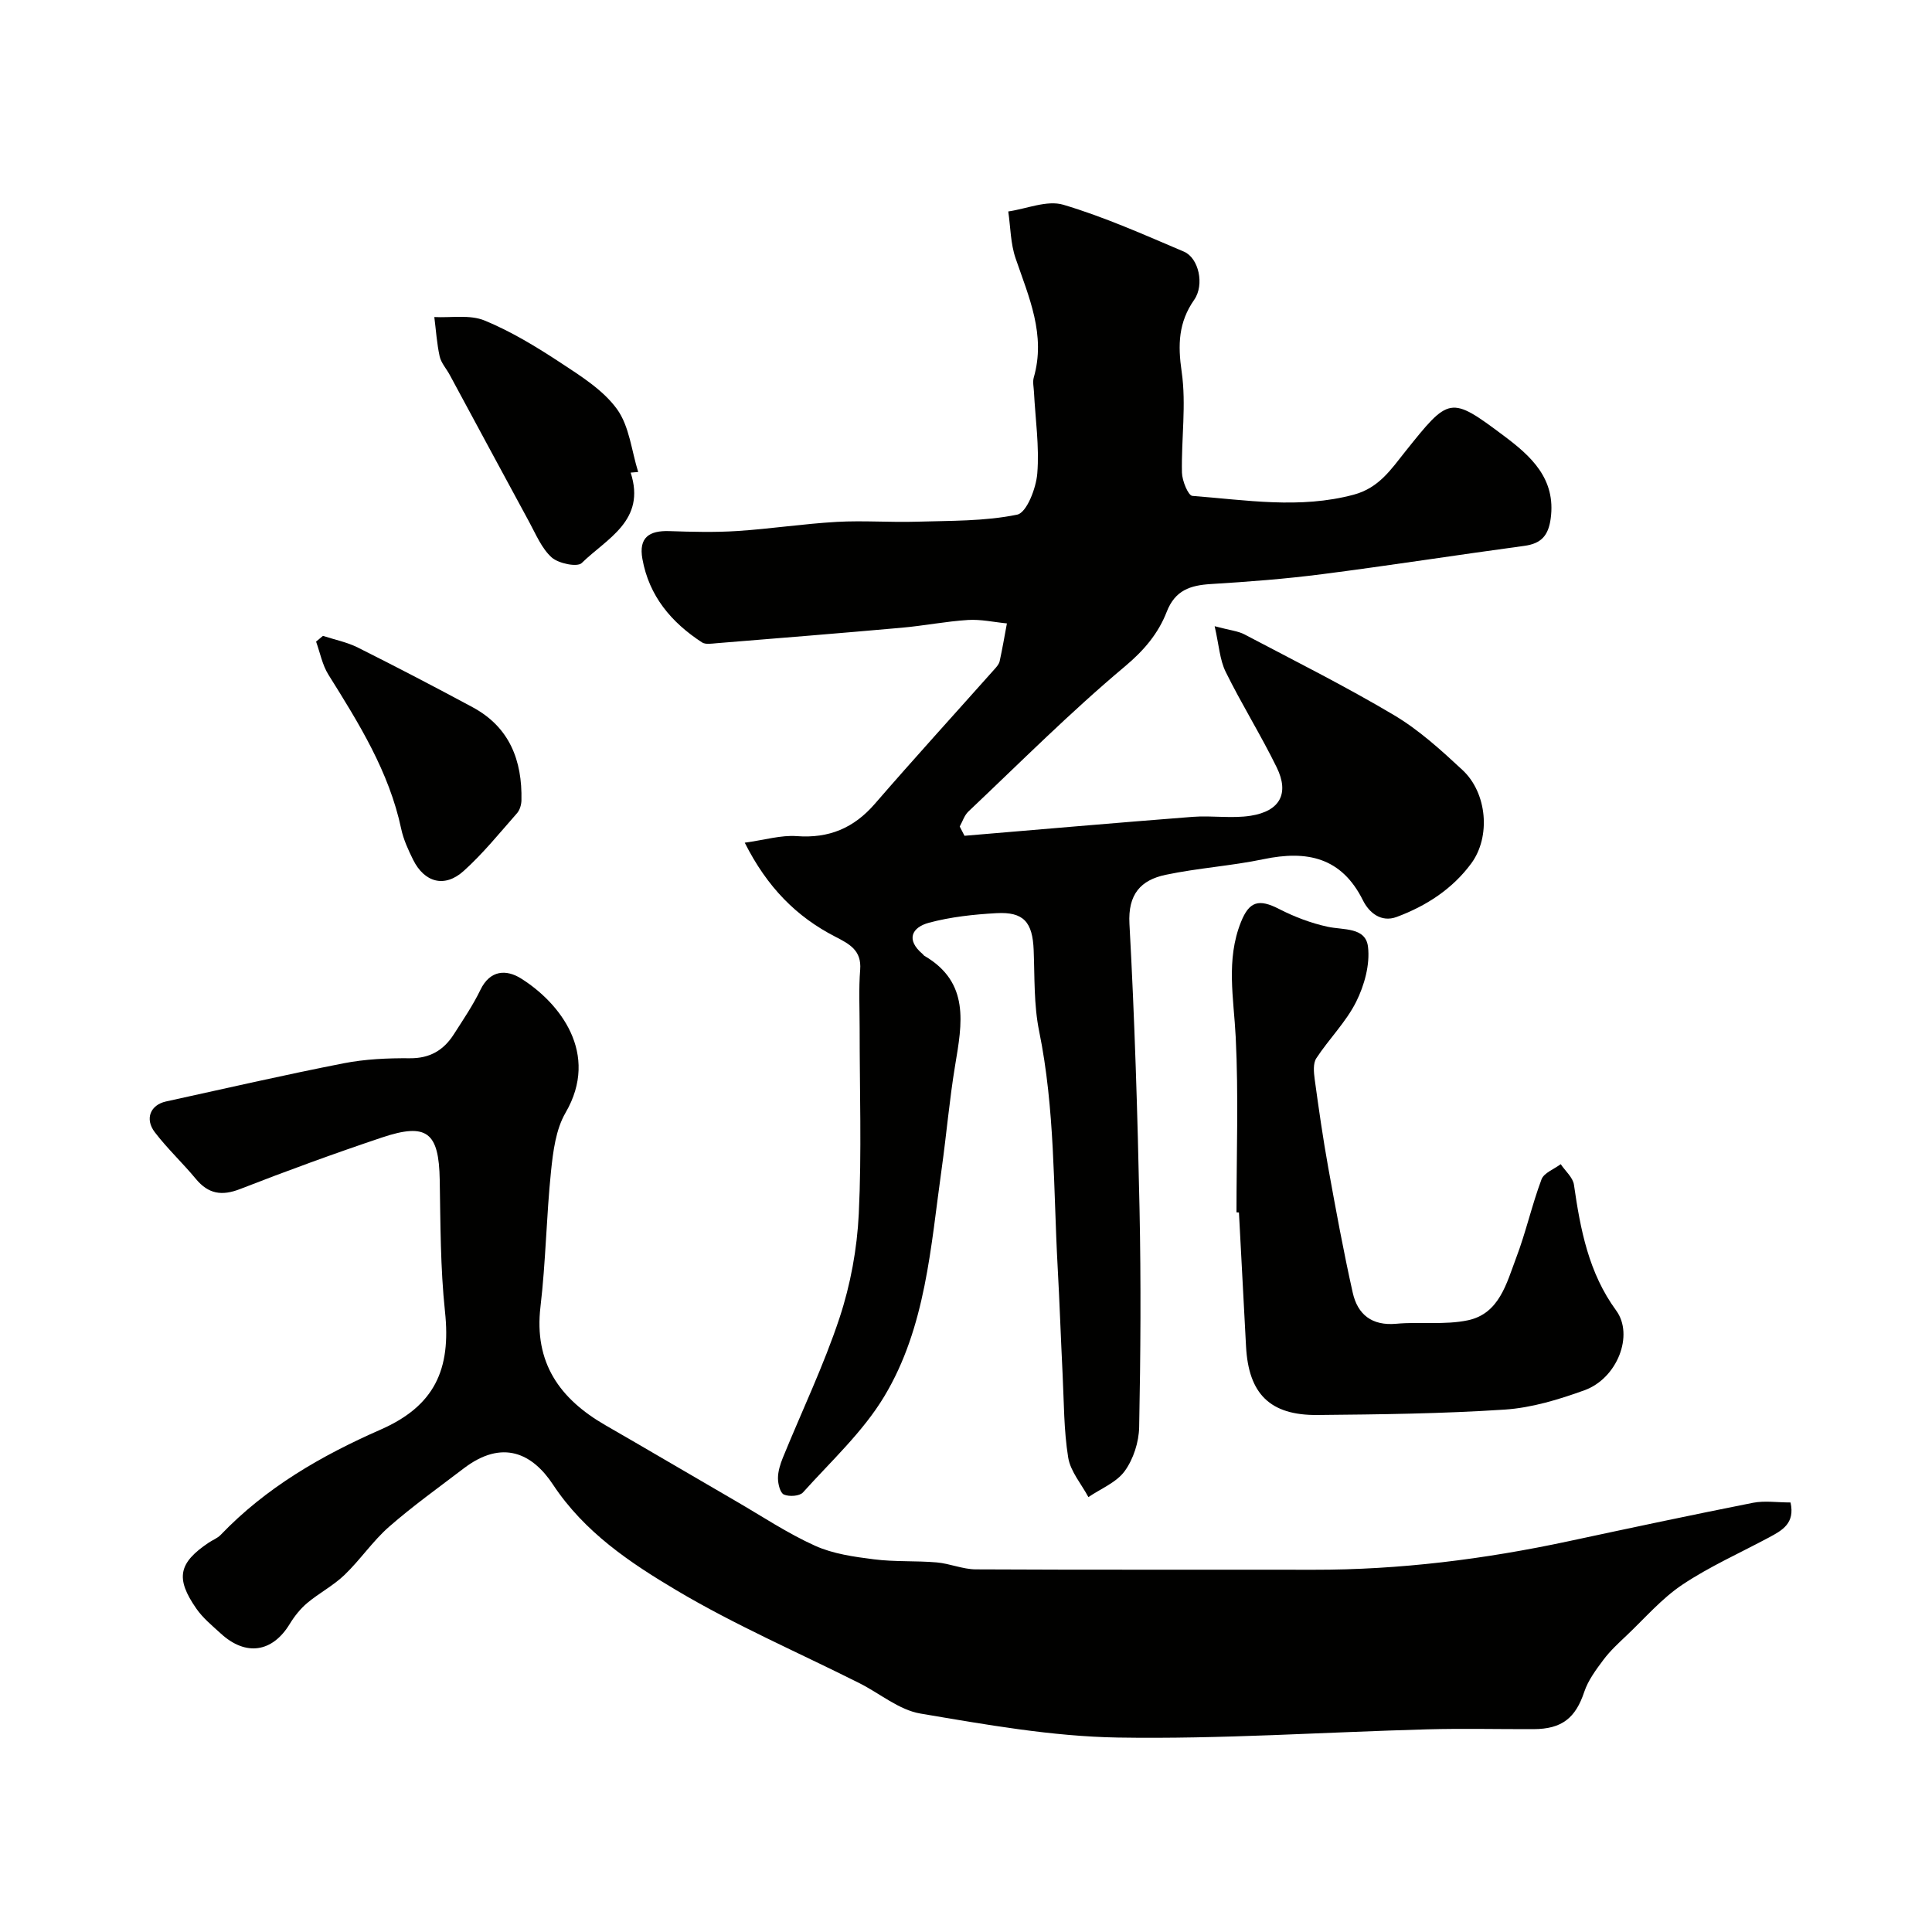 <svg enable-background="new 0 0 400 400" viewBox="0 0 400 400" xmlns="http://www.w3.org/2000/svg"><g fill="#010100"><path d="m199.69 173.04c15.75-1.32 31.49-2.7 47.24-3.92 3.99-.31 8.1.39 12.02-.23 6.07-.96 8.02-4.61 5.38-10.01-3.28-6.71-7.27-13.08-10.57-19.79-1.23-2.5-1.38-5.53-2.28-9.44 3.21.86 4.84.99 6.18 1.7 10.38 5.47 20.89 10.73 30.97 16.72 5.16 3.07 9.74 7.24 14.17 11.36 5.1 4.74 5.88 13.8 1.81 19.33-3.9 5.3-9.34 8.82-15.46 11.09-3.17 1.17-5.67-.84-6.96-3.43-4.44-8.94-11.6-10.41-20.57-8.54-6.69 1.4-13.59 1.83-20.28 3.24-5.14 1.08-7.84 4-7.5 10.16 1.08 19.68 1.68 39.39 2.09 59.1.31 15.03.22 30.07-.08 45.1-.06 3.09-1.19 6.61-2.99 9.09-1.72 2.37-4.95 3.64-7.52 5.39-1.45-2.72-3.71-5.3-4.18-8.18-.92-5.67-.87-11.51-1.16-17.28-.37-7.43-.62-14.87-1.03-22.3-.89-16.26-.54-32.61-3.83-48.72-1.11-5.44-.91-11.17-1.13-16.78-.23-5.77-2.05-7.95-7.7-7.64-4.69.26-9.45.77-13.97 1.98-3.57.96-4.84 3.52-1.31 6.49.13.11.21.28.35.36 9.46 5.51 7.81 14.03 6.37 22.68-1.18 7.1-1.79 14.3-2.79 21.43-2.27 16.13-3.27 32.77-11.87 47.09-4.42 7.36-11.03 13.43-16.84 19.9-.7.78-2.86.92-3.95.44-.78-.34-1.23-2.2-1.23-3.38 0-1.42.47-2.9 1.01-4.24 3.93-9.65 8.47-19.1 11.74-28.97 2.27-6.88 3.63-14.28 3.98-21.52.62-12.8.17-25.66.18-38.49 0-4.02-.21-8.06.11-12.06.32-4.03-2.24-5.33-5.16-6.84-8.02-4.12-14.08-10.21-18.74-19.46 4.17-.57 7.51-1.6 10.76-1.36 6.68.5 11.82-1.66 16.18-6.69 8.14-9.4 16.52-18.6 24.79-27.89.43-.48.92-1.04 1.05-1.64.57-2.59 1.01-5.21 1.5-7.82-2.69-.26-5.41-.88-8.07-.71-4.57.29-9.09 1.19-13.66 1.6-12.79 1.14-25.58 2.17-38.38 3.21-1.01.08-2.28.31-3.02-.17-6.35-4.14-10.96-9.59-12.34-17.29-.8-4.45 1.44-5.89 5.58-5.75 4.69.16 9.4.28 14.08-.02 6.88-.45 13.72-1.5 20.6-1.89 5.5-.31 11.05.13 16.56-.04 6.96-.21 14.04-.07 20.78-1.46 1.96-.41 3.92-5.47 4.16-8.54.45-5.56-.4-11.23-.69-16.86-.05-1-.3-2.07-.04-2.99 2.54-8.83-1.01-16.64-3.76-24.67-1.05-3.05-1.05-6.46-1.52-9.71 3.82-.55 8.03-2.39 11.4-1.39 8.54 2.54 16.75 6.22 24.97 9.71 3.06 1.3 4.3 6.84 2.13 9.96-3.27 4.68-3.41 9.31-2.6 14.9.99 6.82-.09 13.92.06 20.89.04 1.69 1.29 4.75 2.16 4.82 11.12.85 22.22 2.74 33.4-.25 5.23-1.4 7.73-5.24 10.66-8.91 9.12-11.4 9.27-11.64 20.44-3.27 5.52 4.13 10.83 8.84 9.68 17.15-.49 3.55-1.99 5.16-5.48 5.63-13.94 1.88-27.83 4.06-41.78 5.85-7.66.99-15.38 1.58-23.09 2.05-4.25.26-7.4 1.27-9.14 5.74-1.74 4.48-4.68 7.98-8.65 11.31-11.28 9.45-21.71 19.92-32.42 30.05-.83.79-1.21 2.06-1.79 3.1.34.65.66 1.29.99 1.92z"/><path d="m370.71 311.07c.96 4.32-1.72 5.77-4.4 7.21-6.02 3.23-12.33 6.03-17.99 9.81-4.27 2.85-7.74 6.91-11.51 10.48-1.69 1.6-3.43 3.2-4.82 5.05-1.55 2.07-3.19 4.27-3.99 6.67-1.79 5.37-4.59 7.69-10.48 7.71-7.33.02-14.67-.16-21.99.04-21.36.58-42.74 2.05-64.08 1.7-13.67-.23-27.36-2.68-40.9-4.97-4.43-.75-8.4-4.17-12.62-6.29-12.66-6.36-25.74-12.01-37.88-19.23-9.61-5.71-19.05-12.02-25.57-21.9-4.2-6.36-10.4-9.5-18.49-3.32-5.2 3.97-10.55 7.79-15.46 12.09-3.37 2.96-5.94 6.82-9.2 9.95-2.31 2.22-5.26 3.75-7.73 5.82-1.41 1.19-2.63 2.72-3.6 4.31-3.58 5.91-9.08 6.77-14.27 2.02-1.78-1.63-3.72-3.21-5.07-5.16-4.39-6.3-3.7-9.48 2.58-13.69.81-.54 1.79-.9 2.45-1.59 9.38-9.79 20.79-16.38 33.1-21.79 11.18-4.91 14.63-12.43 13.34-24.45-.96-9.03-.93-18.17-1.09-27.27-.17-9.83-2.63-11.89-11.97-8.76-9.86 3.31-19.65 6.88-29.34 10.66-3.81 1.49-6.58 1.04-9.18-2.09-2.73-3.3-5.89-6.25-8.49-9.65-2.13-2.78-.92-5.67 2.3-6.38 12.24-2.68 24.45-5.49 36.75-7.9 4.49-.88 9.18-1.09 13.77-1.05 4.12.03 6.96-1.66 9.06-4.93 1.93-3.02 3.97-6.01 5.52-9.22 2.02-4.19 5.41-4.25 8.41-2.37 8 5.02 16.36 15.53 9.22 27.8-2.02 3.47-2.58 8.01-3.01 12.14-.96 9.32-1.08 18.72-2.18 28.02-1.37 11.6 3.98 19.09 13.47 24.55 9.02 5.19 17.99 10.49 27 15.71 5.43 3.15 10.7 6.67 16.4 9.24 3.73 1.68 8.05 2.28 12.17 2.8 4.28.55 8.67.27 12.98.64 2.72.23 5.39 1.42 8.09 1.44 23.32.12 46.65.04 69.97.08 17.81.03 35.36-2.18 52.75-5.9 12.73-2.73 25.47-5.44 38.24-7.97 2.42-.46 4.98-.06 7.74-.06z"/><path d="m256 251c0-12.1.44-24.21-.16-36.28-.4-8.04-2.06-15.97 1.09-23.83 1.72-4.3 3.7-4.85 7.92-2.68 3.14 1.61 6.56 2.91 10 3.66 3.3.72 7.89.04 8.38 4.15.44 3.69-.75 7.99-2.46 11.41-2.11 4.2-5.63 7.68-8.24 11.67-.7 1.07-.53 2.9-.34 4.32.84 6.14 1.72 12.29 2.82 18.39 1.56 8.63 3.14 17.27 5.06 25.83 1.01 4.51 3.96 6.89 9.02 6.43 4.93-.45 10.05.29 14.83-.72 6.51-1.38 8-7.68 9.99-12.94 2.02-5.31 3.25-10.91 5.24-16.23.51-1.36 2.61-2.12 3.98-3.15.95 1.42 2.52 2.74 2.74 4.26 1.33 9.24 3.03 18.24 8.75 26.05 3.69 5.05.25 14.03-6.58 16.5-5.31 1.92-10.92 3.63-16.5 4-12.89.85-25.84 1-38.77 1.12-9.83.09-14.26-4.37-14.79-14.17-.5-9.25-.98-18.51-1.47-27.76-.16-.01-.34-.02-.51-.03z"/><path d="m130.57 97.85c3.24 9.95-4.94 13.63-10.13 18.72-.91.9-4.81.1-6.22-1.16-2.08-1.86-3.26-4.78-4.66-7.35-5.51-10.13-10.96-20.29-16.44-30.43-.69-1.29-1.78-2.47-2.09-3.83-.59-2.67-.76-5.43-1.11-8.16 3.5.18 7.36-.54 10.41.72 5.52 2.27 10.73 5.45 15.75 8.75 4.21 2.77 8.79 5.64 11.66 9.59 2.57 3.54 3.01 8.62 4.39 13.02-.52.05-1.04.09-1.56.13z"/><path d="m66.86 131.65c2.43.79 5.01 1.3 7.27 2.44 7.97 3.99 15.87 8.11 23.71 12.33 7.66 4.12 10.3 11.02 10.12 19.29-.02.9-.34 2-.92 2.66-3.6 4.08-7.04 8.36-11.06 11.97-3.93 3.54-8.12 2.37-10.46-2.36-1-2.03-1.98-4.15-2.45-6.35-2.51-11.86-8.78-21.88-15.07-31.94-1.27-2.02-1.73-4.55-2.56-6.85.47-.4.94-.79 1.42-1.19z"/></g></svg>